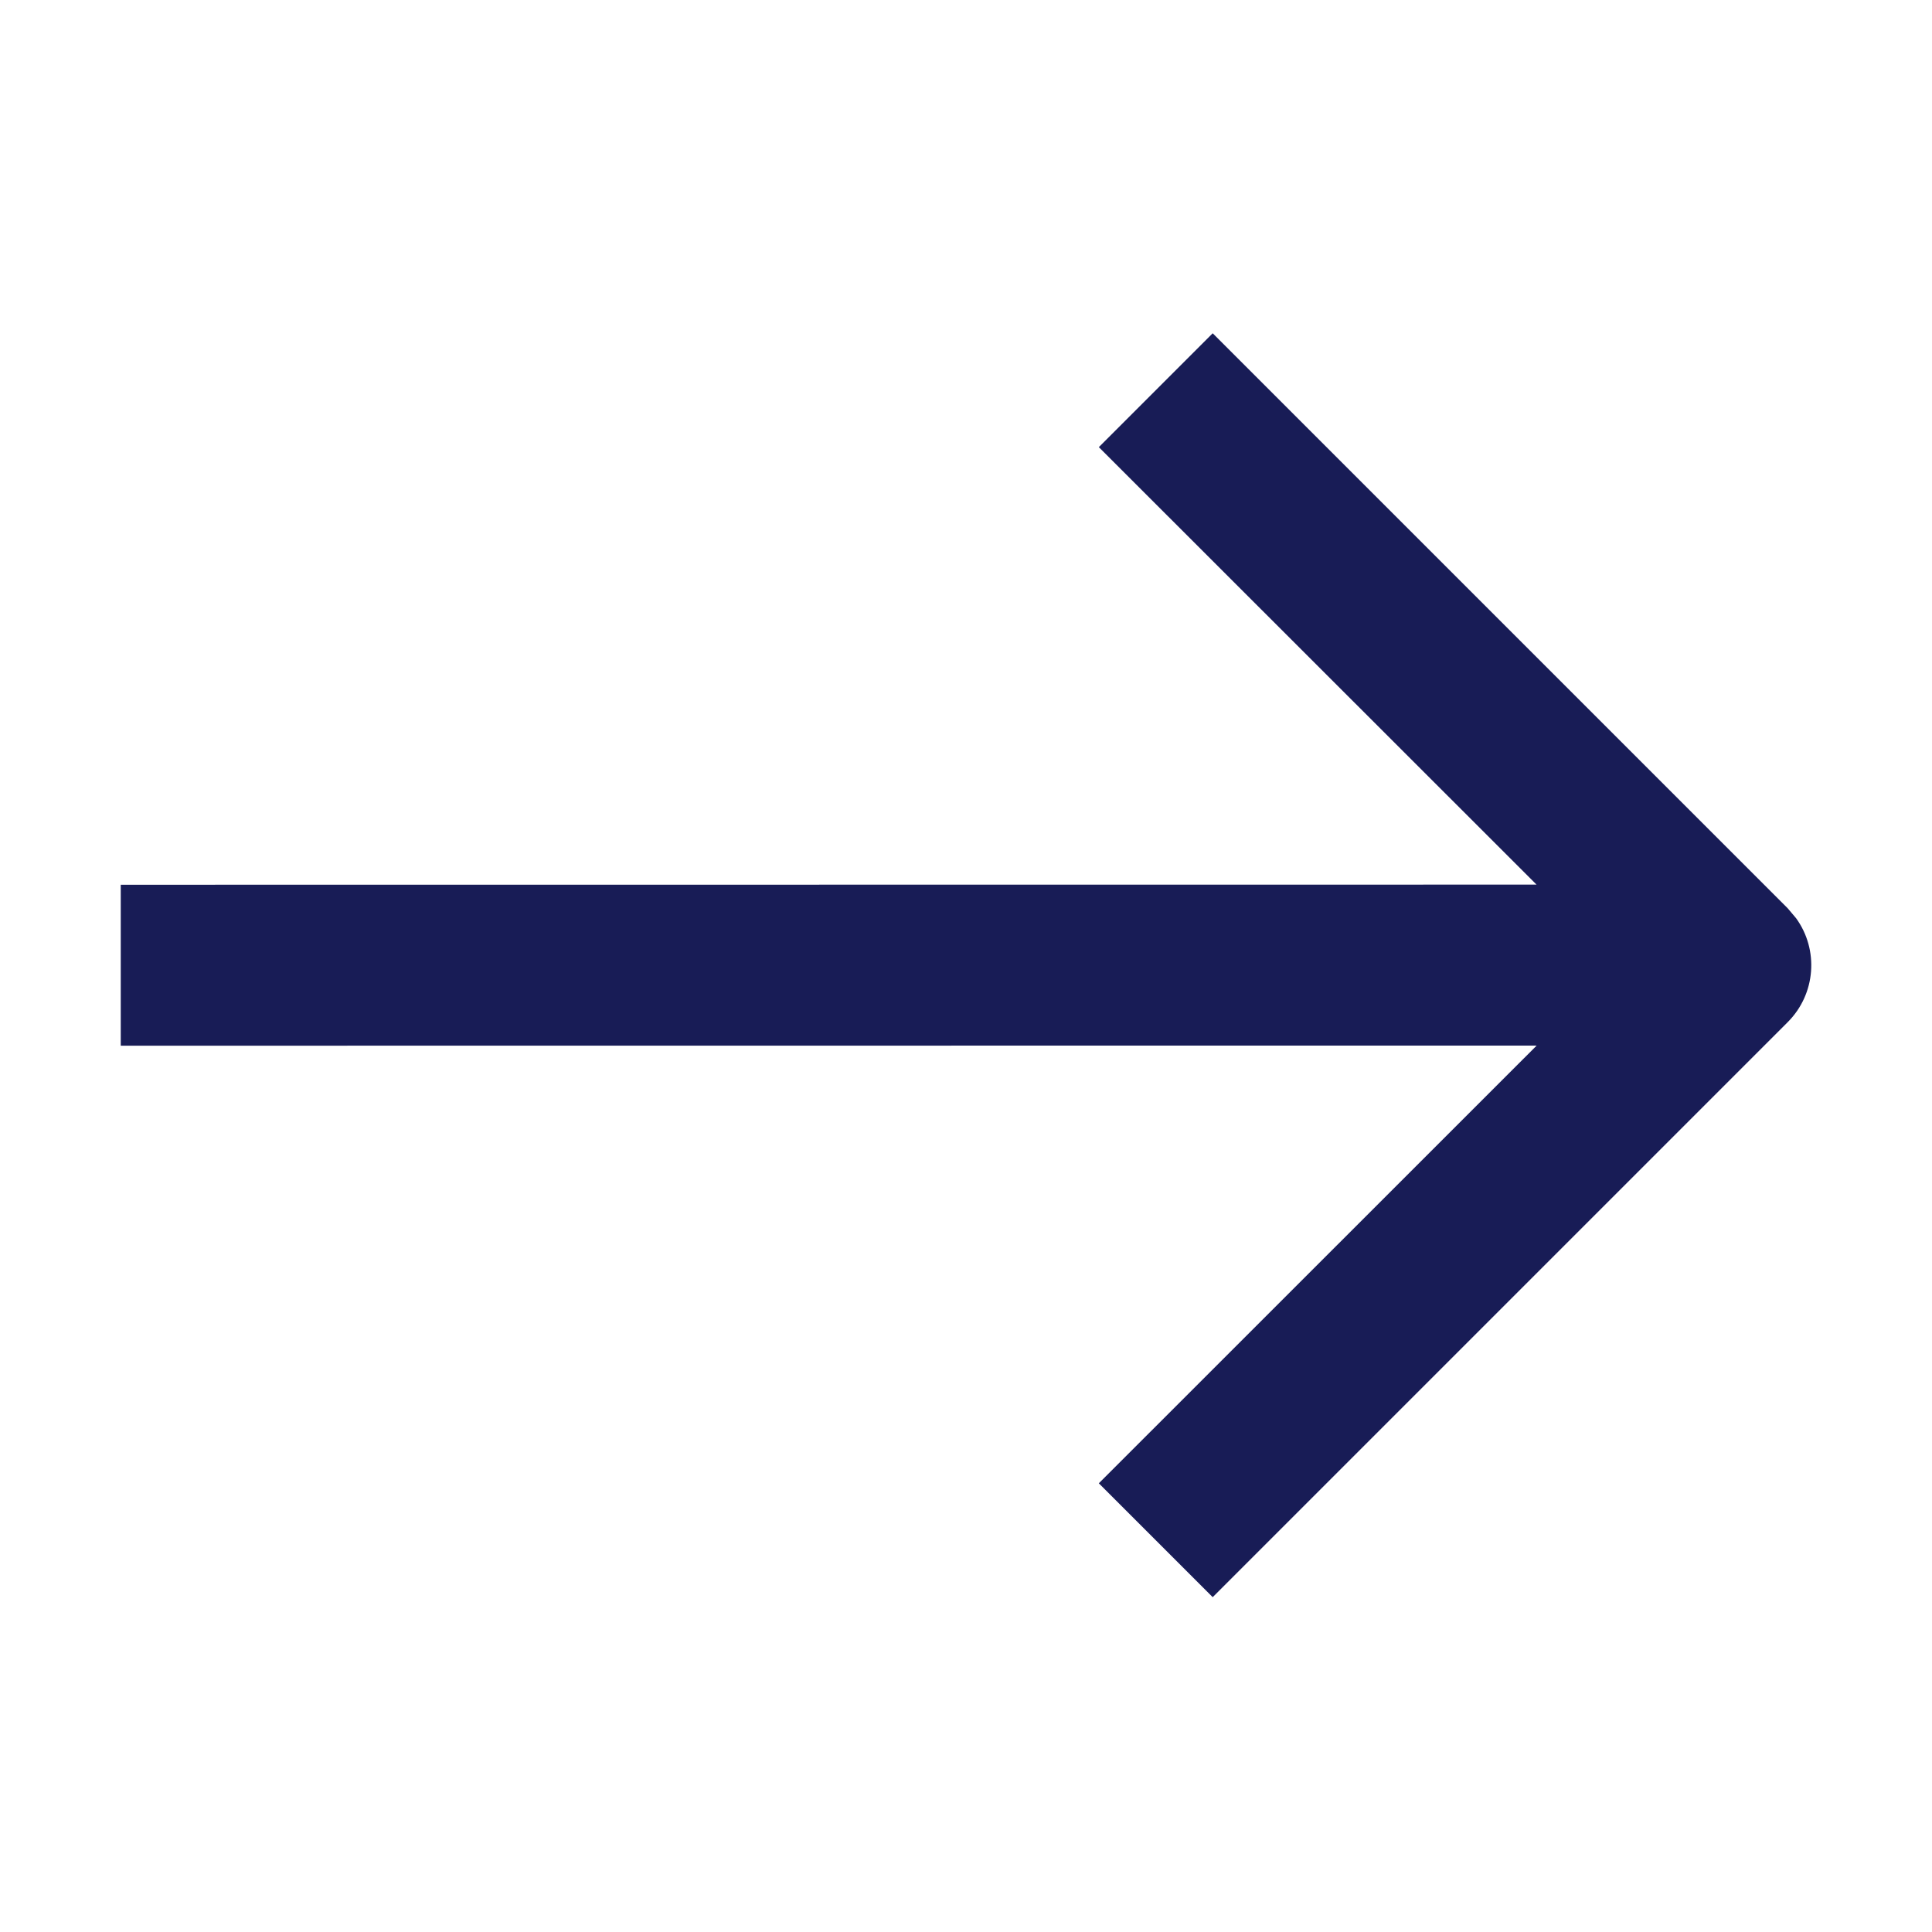 <?xml version="1.0" encoding="utf-8"?>
<!-- Generator: Adobe Illustrator 24.0.1, SVG Export Plug-In . SVG Version: 6.00 Build 0)  -->
<svg version="1.1" id="Layer_1" xmlns="http://www.w3.org/2000/svg" xmlns:xlink="http://www.w3.org/1999/xlink" x="0px" y="0px"
	 width="16px" height="16px" viewBox="0 0 16 16" enable-background="new 0 0 16 16" xml:space="preserve">
<path id="Icon-Fill" fill-rule="evenodd" clip-rule="evenodd" fill="#181C56" d="M10.043,2.76L9.1,3.703
	l3.625,3.623L1,7.327V8.66l11.726-0.001l-3.626,3.625l0.943,0.943l4.762-4.762
	c0.234-0.234,0.258-0.6,0.07-0.86l-0.07-0.083L10.043,2.76z"/>
</svg>
